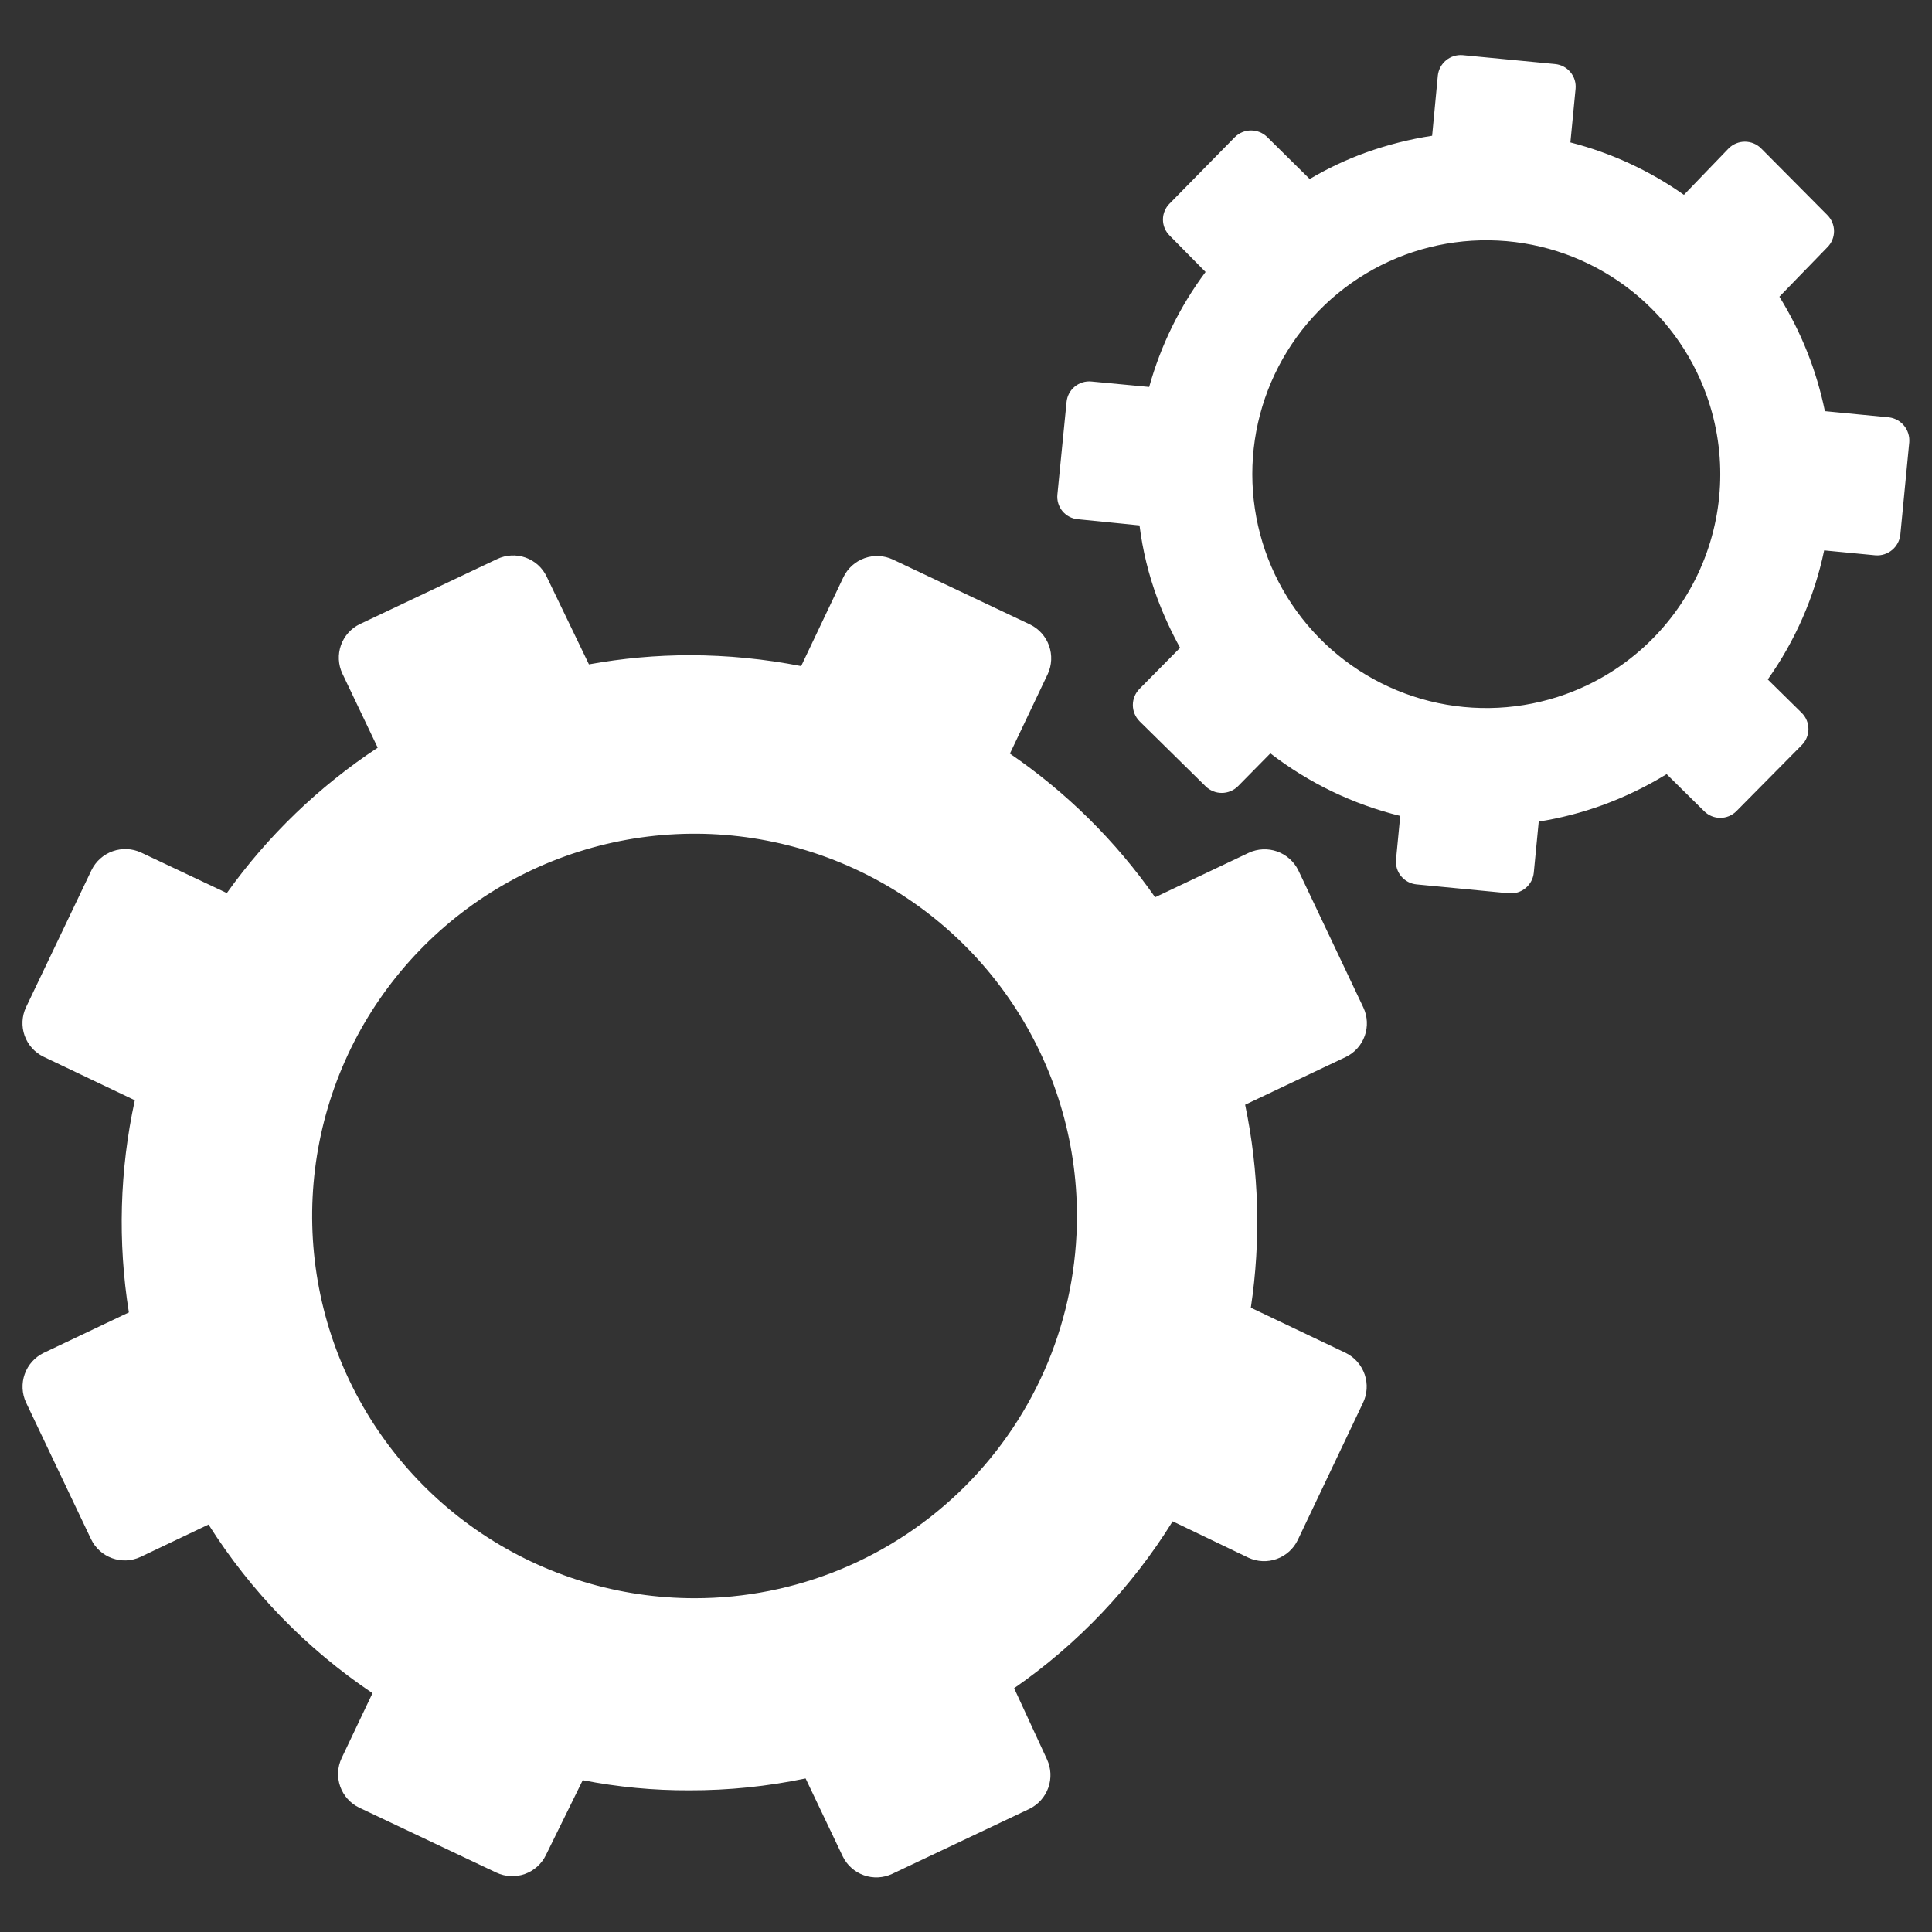 <svg width="162" height="162" viewBox="0 0 162 162" fill="none" xmlns="http://www.w3.org/2000/svg">
<rect x="0" y="0" width="162" height="162" fill="#333333" stroke="none"/>
<path d="M112.847 113.446L104.883 109.652C105.737 103.995 105.576 98.231 104.406 92.631L112.847 88.629C113.589 88.271 114.159 87.635 114.435 86.858C114.711 86.082 114.669 85.229 114.32 84.483L108.865 72.977C108.502 72.239 107.866 71.672 107.091 71.397C106.316 71.122 105.464 71.161 104.717 71.505L96.857 75.237C93.559 70.52 89.434 66.439 84.682 63.191L87.856 56.516C88.2 55.769 88.238 54.917 87.963 54.143C87.688 53.368 87.121 52.732 86.383 52.369L74.872 46.917C74.126 46.567 73.272 46.526 72.496 46.801C71.719 47.077 71.083 47.647 70.724 48.389L67.178 55.852C64.11 55.252 60.992 54.947 57.865 54.94C55.021 54.942 52.182 55.199 49.383 55.707L45.836 48.347C45.661 47.978 45.414 47.647 45.111 47.373C44.807 47.1 44.453 46.889 44.067 46.752C43.682 46.615 43.274 46.556 42.866 46.577C42.457 46.598 42.057 46.699 41.688 46.875L30.178 52.328C29.436 52.686 28.865 53.322 28.59 54.099C28.314 54.875 28.355 55.728 28.705 56.474L31.671 62.694C26.741 65.947 22.453 70.079 19.02 74.884L11.823 71.484C11.076 71.14 10.224 71.102 9.449 71.377C8.674 71.652 8.037 72.218 7.675 72.956L2.179 84.462C1.829 85.208 1.788 86.062 2.063 86.838C2.339 87.614 2.909 88.25 3.651 88.609L11.304 92.257C10.031 98.104 9.862 104.137 10.806 110.046L3.651 113.446C2.913 113.808 2.346 114.445 2.071 115.219C1.796 115.994 1.835 116.845 2.179 117.592L7.633 129.057C7.988 129.802 8.623 130.377 9.4 130.656C10.177 130.936 11.033 130.898 11.781 130.55L17.485 127.834C21.035 133.451 25.718 138.267 31.235 141.973L28.643 147.425C28.293 148.171 28.252 149.025 28.527 149.801C28.803 150.577 29.374 151.213 30.115 151.572L41.626 157.024C42.372 157.374 43.226 157.415 44.002 157.14C44.779 156.864 45.415 156.294 45.774 155.552L48.864 149.271C51.809 149.849 54.803 150.133 57.803 150.121C61.078 150.128 64.345 149.794 67.551 149.125L70.662 155.656C71.021 156.397 71.657 156.968 72.434 157.243C73.21 157.519 74.064 157.477 74.81 157.128L86.321 151.675C87.059 151.313 87.626 150.676 87.901 149.902C88.176 149.127 88.137 148.276 87.793 147.529L85.035 141.558C90.377 137.851 94.901 133.088 98.329 127.564L104.676 130.612C105.424 130.96 106.28 130.998 107.057 130.719C107.834 130.439 108.469 129.864 108.824 129.119L114.278 117.654C114.645 116.906 114.7 116.043 114.431 115.255C114.163 114.466 113.594 113.816 112.847 113.446ZM58.239 134.012C51.897 134.012 45.698 132.132 40.425 128.61C35.152 125.088 31.042 120.082 28.616 114.226C26.189 108.369 25.554 101.925 26.791 95.707C28.028 89.49 31.082 83.779 35.566 79.296C40.05 74.814 45.764 71.761 51.983 70.524C58.203 69.288 64.65 69.922 70.509 72.348C76.368 74.774 81.376 78.882 84.899 84.153C88.422 89.424 90.303 95.621 90.303 101.96C90.305 106.17 89.478 110.339 87.868 114.229C86.257 118.119 83.895 121.653 80.918 124.63C77.94 127.607 74.404 129.968 70.512 131.578C66.621 133.187 62.45 134.015 58.239 134.012Z" fill="white"/>
<path d="M158.392 34.996L153.02 34.477C152.323 31.078 151.031 27.829 149.204 24.878L153.228 20.732C153.585 20.374 153.786 19.89 153.786 19.384C153.786 18.879 153.585 18.395 153.228 18.037L147.669 12.439C147.308 12.081 146.82 11.88 146.311 11.88C145.802 11.88 145.314 12.081 144.953 12.439L141.199 16.337C138.319 14.306 135.093 12.817 131.679 11.942L132.114 7.443C132.161 6.94 132.005 6.439 131.683 6.05C131.36 5.662 130.896 5.417 130.393 5.37L122.636 4.623C122.134 4.583 121.636 4.74 121.249 5.061C120.861 5.383 120.615 5.843 120.562 6.344L120.085 11.382C118.192 11.673 116.33 12.145 114.527 12.792C112.892 13.383 111.316 14.126 109.819 15.01L106.252 11.486C105.891 11.133 105.407 10.936 104.904 10.936C104.4 10.936 103.916 11.133 103.556 11.486L98.08 17.062C97.901 17.238 97.758 17.448 97.661 17.679C97.564 17.911 97.514 18.159 97.514 18.41C97.514 18.661 97.564 18.91 97.661 19.141C97.758 19.372 97.901 19.582 98.08 19.758L101.087 22.805C98.929 25.699 97.326 28.968 96.359 32.446L91.506 31.989C91.002 31.943 90.501 32.099 90.113 32.421C89.724 32.744 89.479 33.207 89.432 33.71L88.664 41.464C88.638 41.714 88.663 41.966 88.736 42.206C88.809 42.446 88.929 42.669 89.089 42.862C89.25 43.055 89.447 43.214 89.669 43.33C89.892 43.446 90.135 43.517 90.386 43.537L95.55 44.056C95.811 46.145 96.312 48.197 97.043 50.172C97.577 51.598 98.215 52.984 98.951 54.318L95.55 57.759C95.192 58.12 94.99 58.609 94.99 59.117C94.99 59.626 95.192 60.114 95.55 60.475L101.087 65.928C101.449 66.286 101.937 66.487 102.446 66.487C102.955 66.487 103.443 66.286 103.804 65.928L106.521 63.17C109.746 65.657 113.455 67.444 117.41 68.416L117.057 72.085C117.011 72.588 117.166 73.089 117.489 73.478C117.812 73.866 118.276 74.111 118.779 74.158L126.535 74.905C127.037 74.945 127.535 74.788 127.923 74.467C128.311 74.145 128.557 73.685 128.609 73.184L129.024 68.892C130.833 68.605 132.611 68.147 134.334 67.524C136.222 66.839 138.036 65.964 139.747 64.912L142.899 68.022C143.257 68.379 143.742 68.579 144.247 68.579C144.753 68.579 145.238 68.379 145.595 68.022L151.071 62.486C151.251 62.309 151.394 62.097 151.491 61.864C151.589 61.631 151.639 61.381 151.639 61.128C151.639 60.876 151.589 60.626 151.491 60.392C151.394 60.159 151.251 59.948 151.071 59.77L148.229 56.972C150.534 53.728 152.144 50.044 152.958 46.15L157.272 46.564C157.776 46.599 158.274 46.437 158.661 46.112C159.048 45.787 159.294 45.325 159.346 44.823L160.093 37.09C160.134 36.589 159.98 36.091 159.663 35.701C159.346 35.311 158.891 35.058 158.392 34.996ZM131.264 58.215C127.61 59.529 123.649 59.728 119.882 58.79C116.115 57.851 112.71 55.816 110.101 52.943C107.491 50.069 105.792 46.486 105.221 42.648C104.649 38.809 105.229 34.887 106.888 31.378C108.548 27.869 111.211 24.931 114.541 22.936C117.872 20.941 121.719 19.979 125.597 20.171C129.475 20.363 133.209 21.701 136.326 24.015C139.443 26.329 141.802 29.516 143.107 33.171C144.852 38.062 144.585 43.446 142.365 48.141C140.145 52.836 136.153 56.459 131.264 58.215Z" fill="white"/>
</svg>
